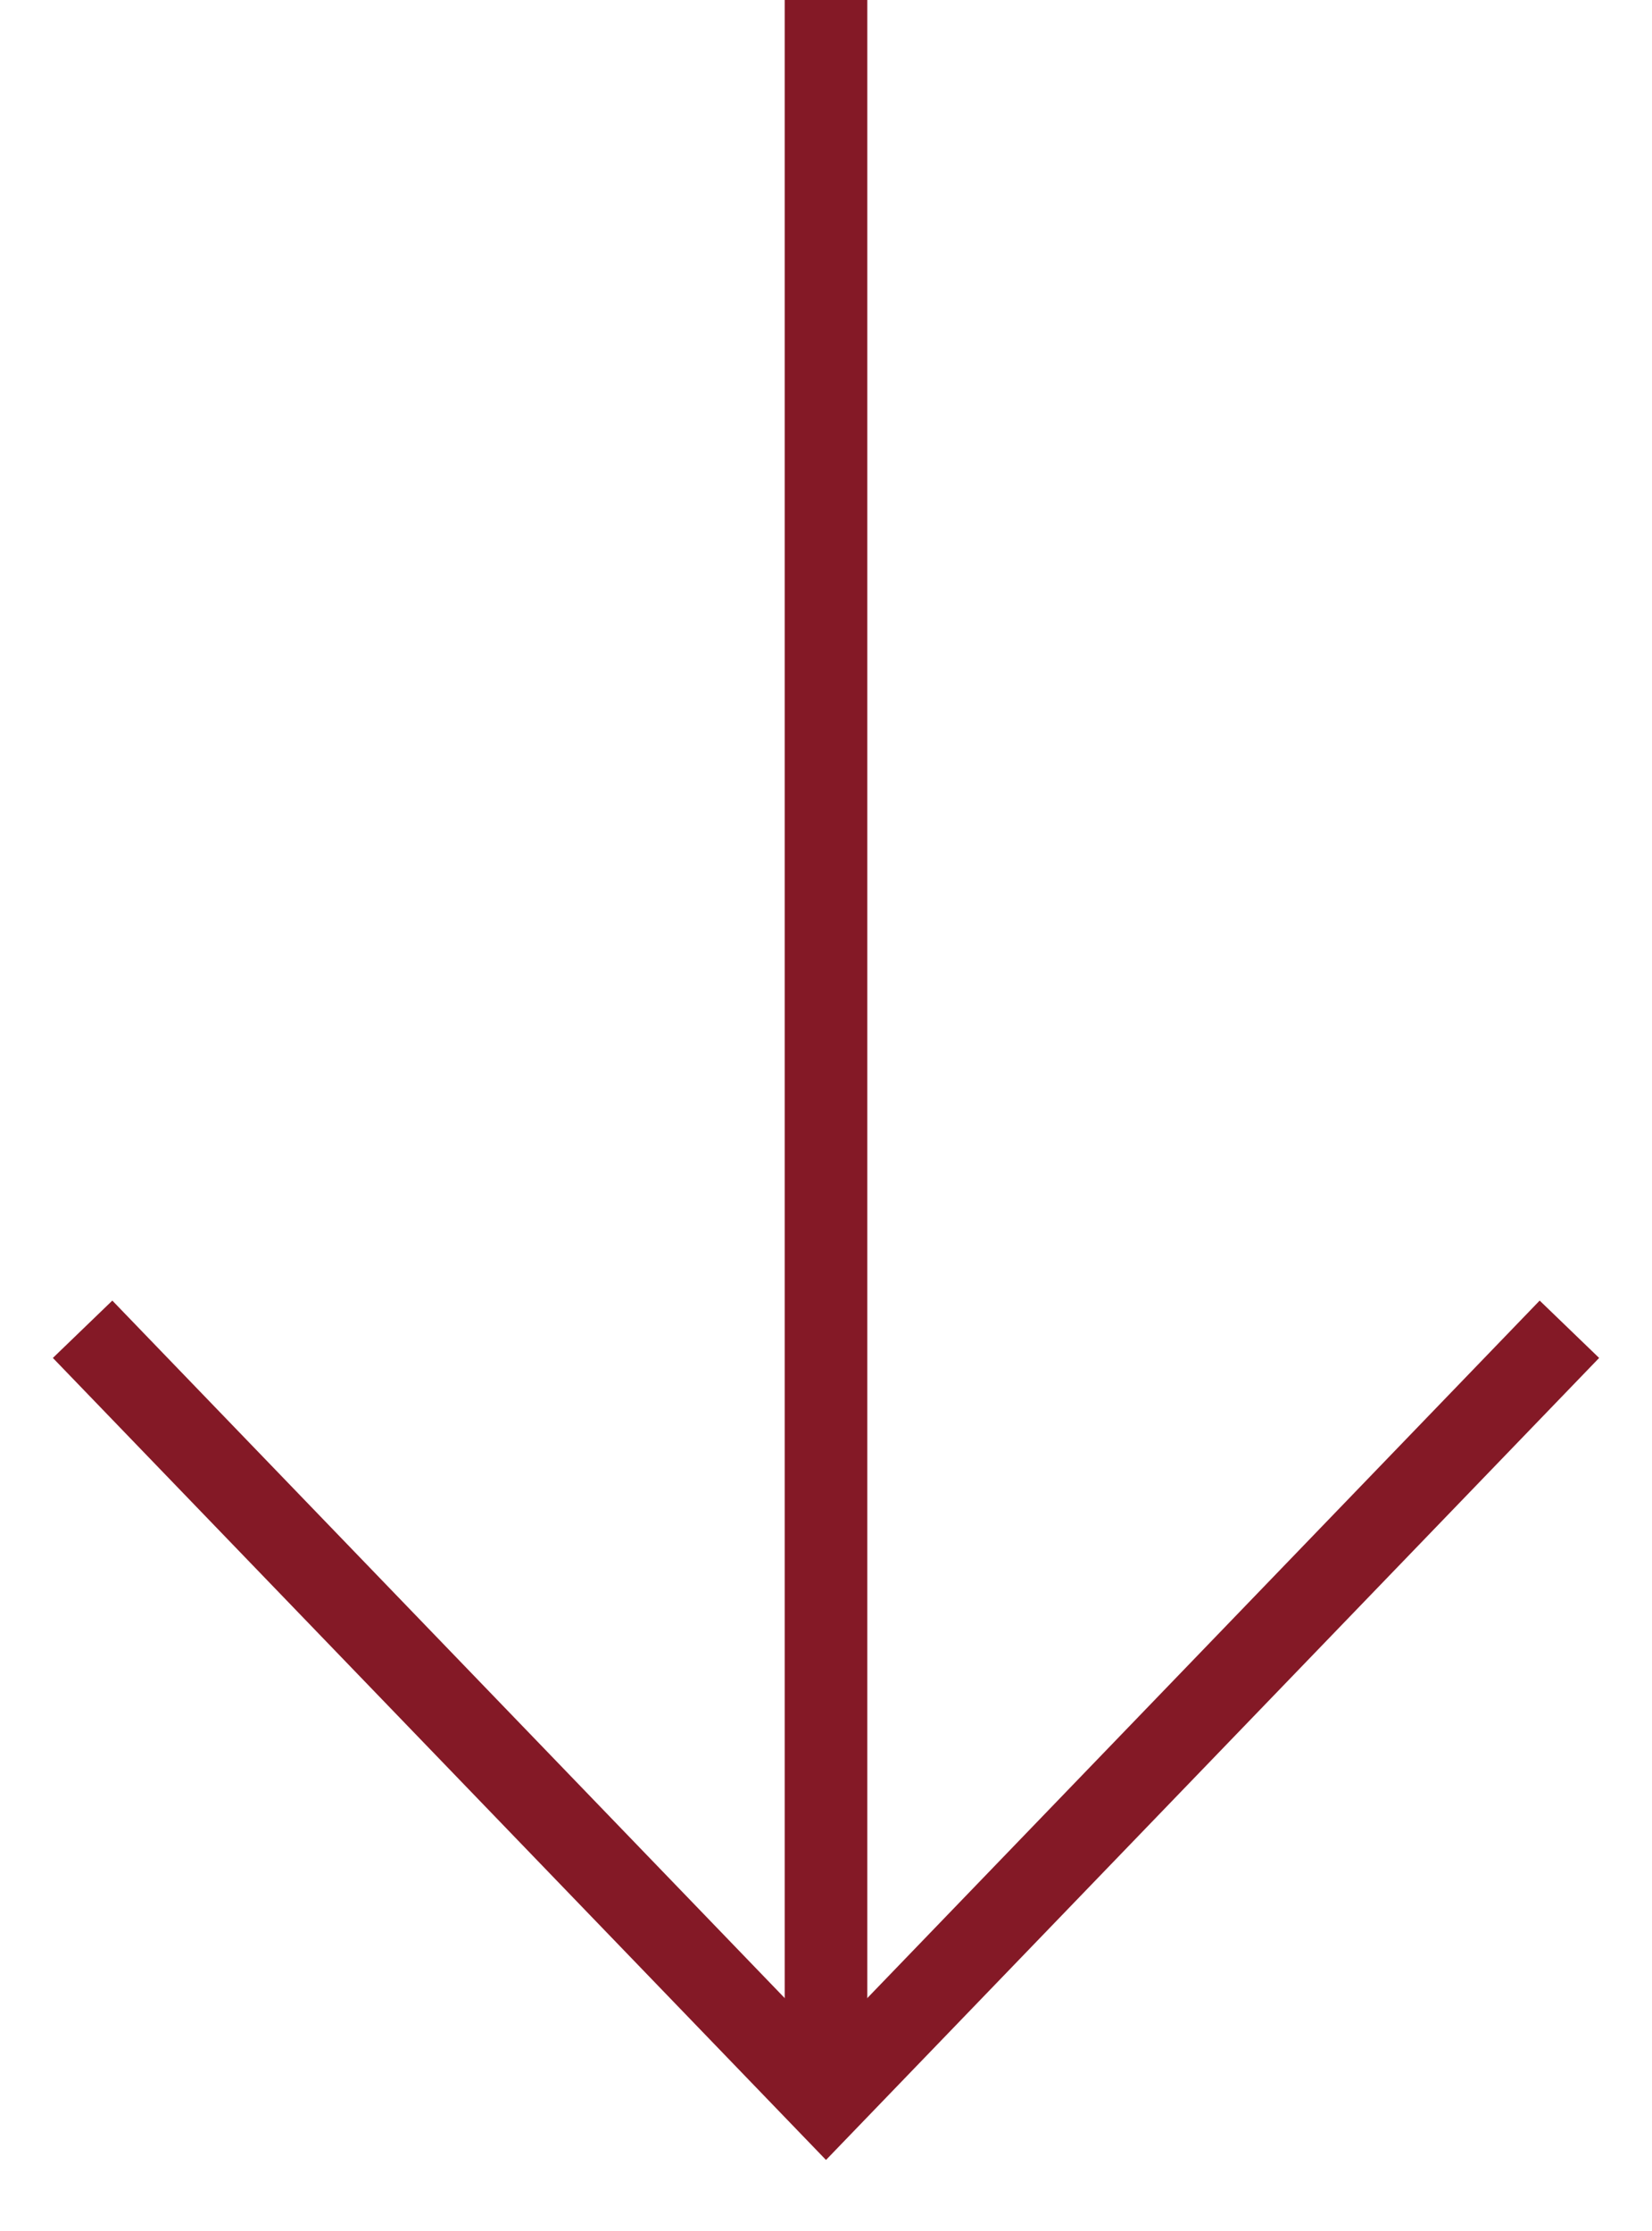 <?xml version="1.0" encoding="utf-8"?>
<svg width="20" height="27" viewBox="0 0 20 27" fill="none" xmlns="http://www.w3.org/2000/svg">
<path d="M10 0L10 25" stroke="#841926"/>
<path d="M19 16.087L10 25.42L1 16.087" stroke="#841926"/>
</svg>